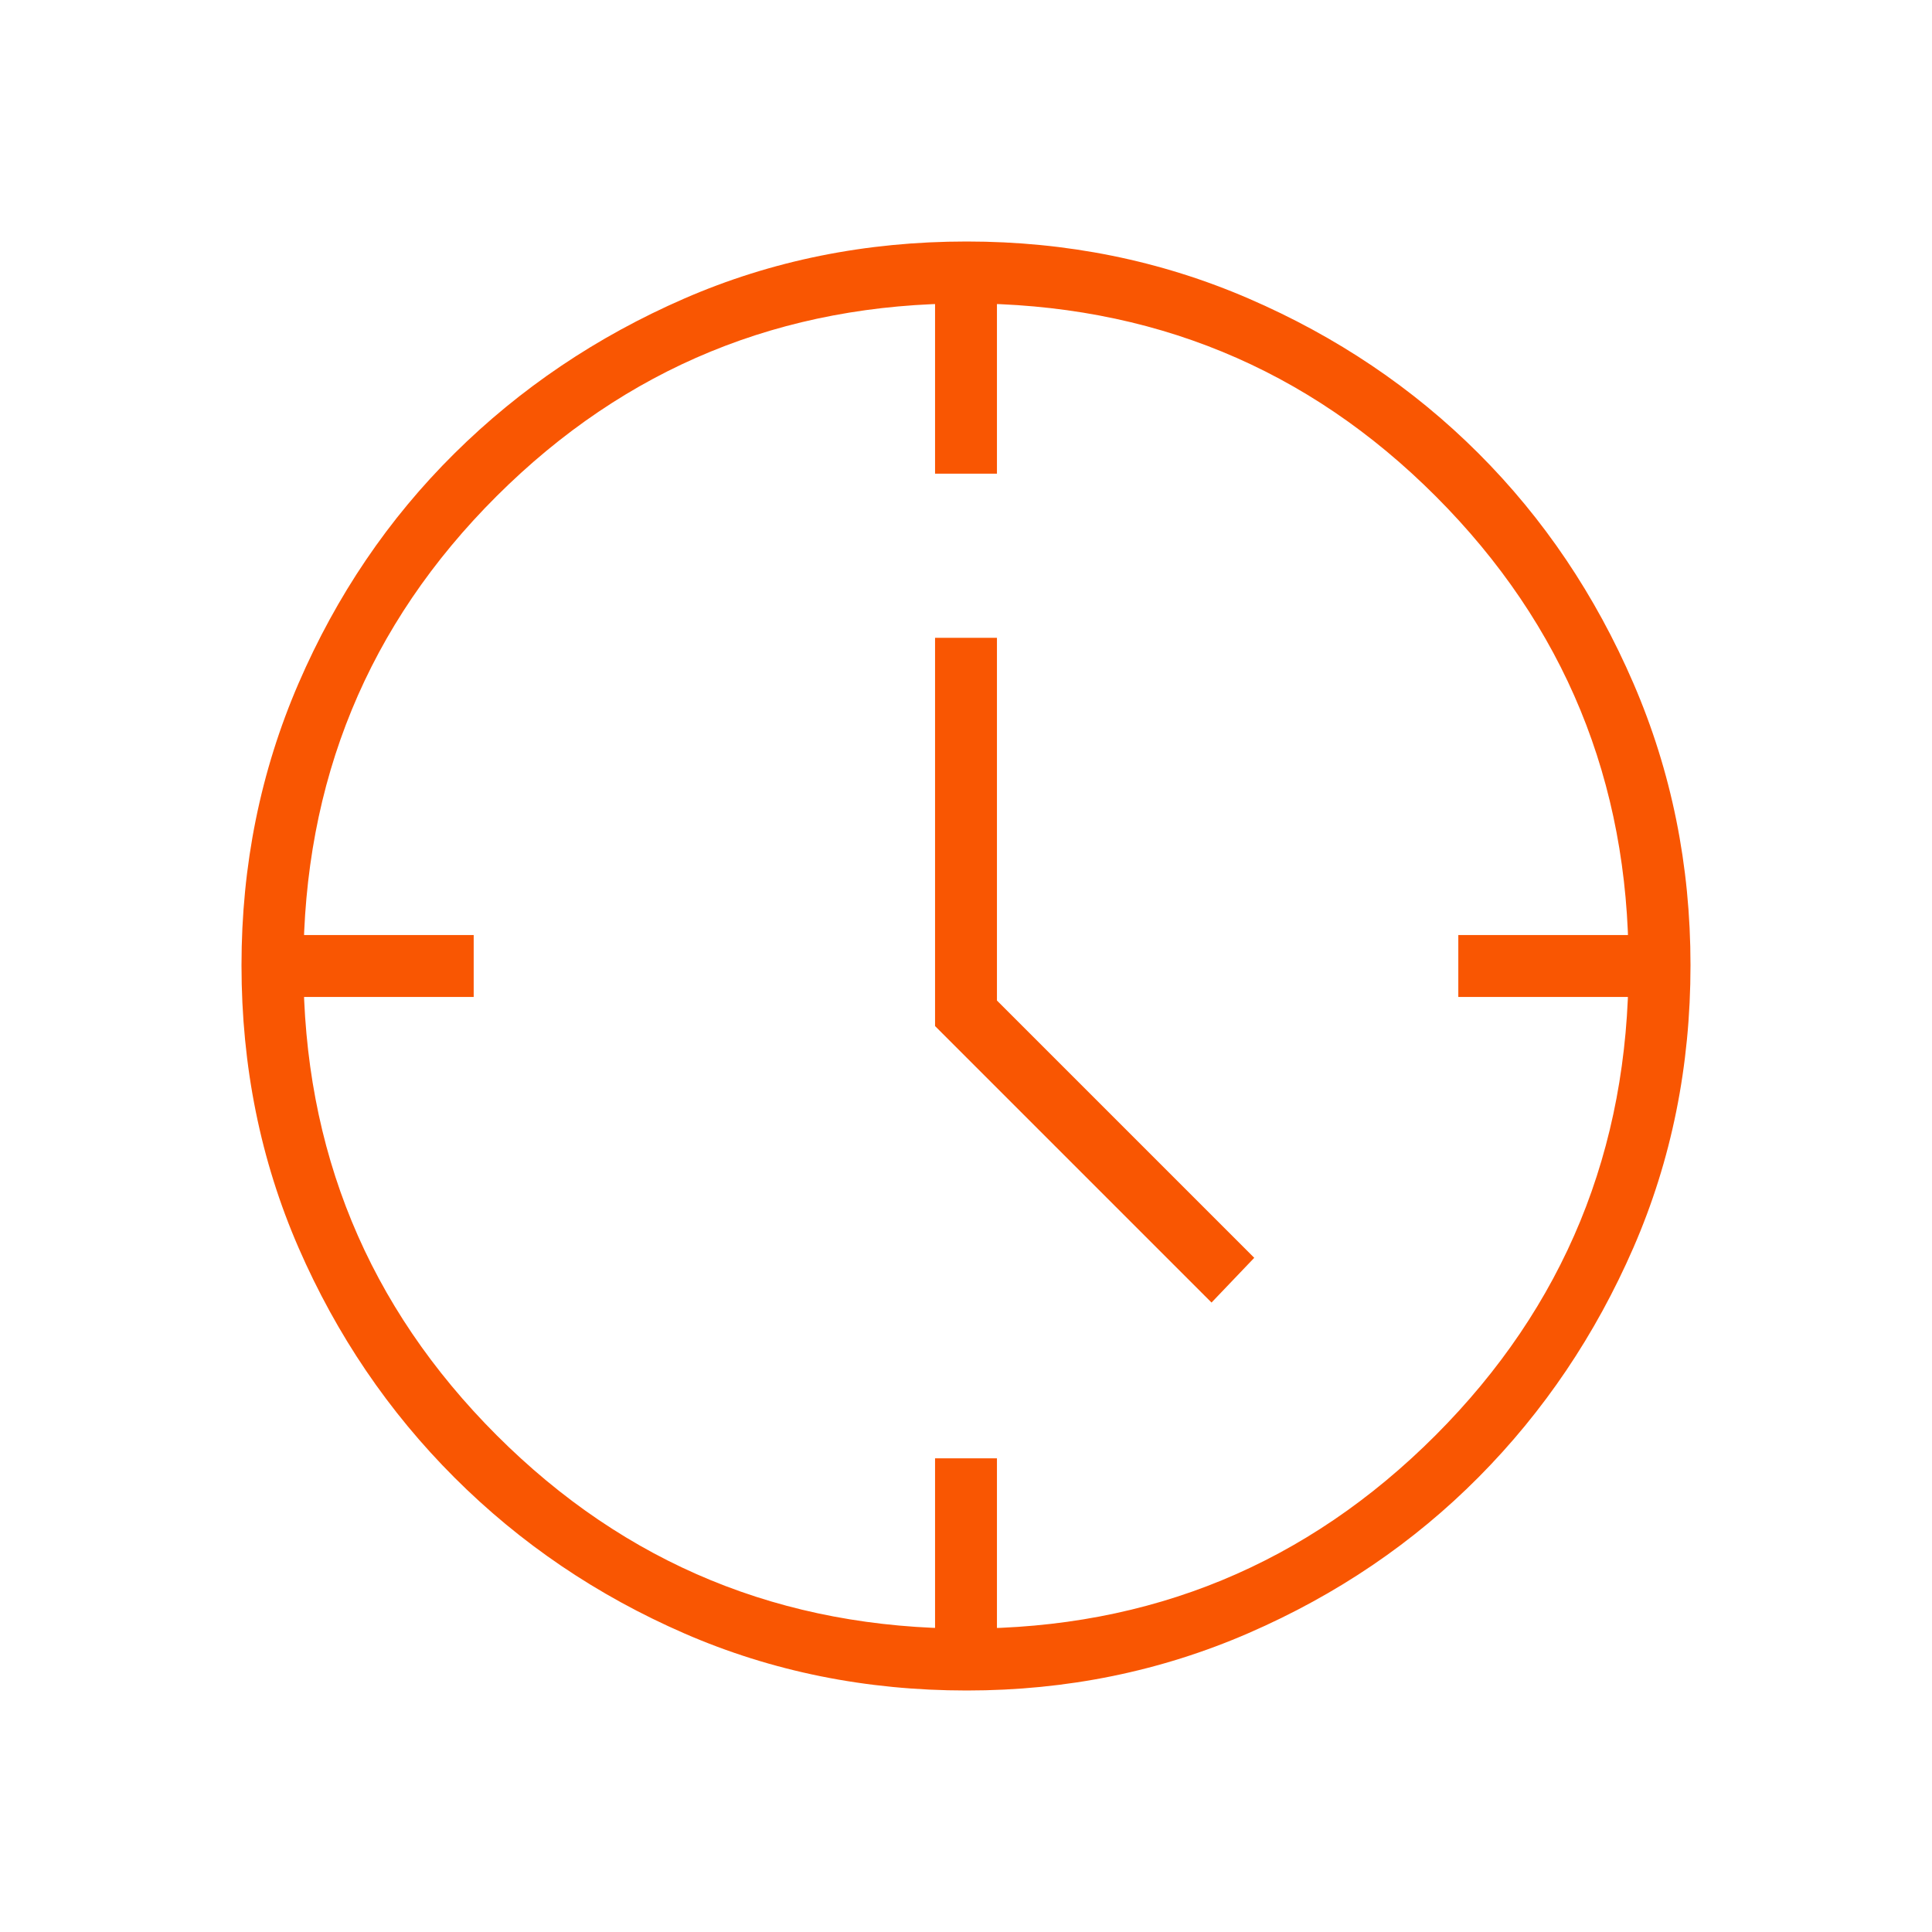 <?xml version="1.0" encoding="UTF-8"?> <svg xmlns="http://www.w3.org/2000/svg" width="120" height="120" viewBox="0 0 120 120" fill="none"><mask id="mask0_23_231" style="mask-type:alpha" maskUnits="userSpaceOnUse" x="0" y="0" width="120" height="120"><rect width="120" height="120" fill="#D9D9D9"></rect></mask><g mask="url(#mask0_23_231)"><path d="M75.25 80.904L58.078 63.731V39.615H61.922V62.144L77.904 78.125L75.25 80.904ZM58.078 29.422V18.846H61.922V29.422H58.078ZM90.578 61.922V58.078H101.154V61.922H90.578ZM58.078 101.154V90.578H61.922V101.154H58.078ZM18.846 61.922V58.078H29.422V61.922H18.846ZM60.05 105C53.785 105 47.94 103.819 42.514 101.458C37.087 99.096 32.327 95.87 28.233 91.78C24.138 87.69 20.91 82.931 18.546 77.504C16.182 72.075 15 66.225 15 59.954C15 53.746 16.181 47.91 18.543 42.445C20.904 36.981 24.13 32.222 28.22 28.17C32.31 24.117 37.069 20.91 42.496 18.546C47.925 16.182 53.775 15 60.046 15C66.254 15 72.09 16.181 77.555 18.543C83.019 20.904 87.778 24.109 91.83 28.157C95.882 32.206 99.09 36.967 101.454 42.44C103.818 47.913 105 53.749 105 59.95C105 66.215 103.819 72.06 101.458 77.486C99.096 82.913 95.891 87.666 91.843 91.745C87.794 95.823 83.033 99.052 77.56 101.431C72.088 103.81 66.251 105 60.05 105ZM60.062 101.154C71.469 101.154 81.17 97.152 89.164 89.149C97.157 81.145 101.154 71.408 101.154 59.938C101.154 48.531 97.165 38.83 89.188 30.836C81.209 22.843 71.48 18.846 60 18.846C48.571 18.846 38.855 22.835 30.851 30.812C22.848 38.791 18.846 48.52 18.846 60C18.846 71.429 22.848 81.145 30.851 89.149C38.855 97.152 48.592 101.154 60.062 101.154Z" fill="#F95602"></path></g></svg> 